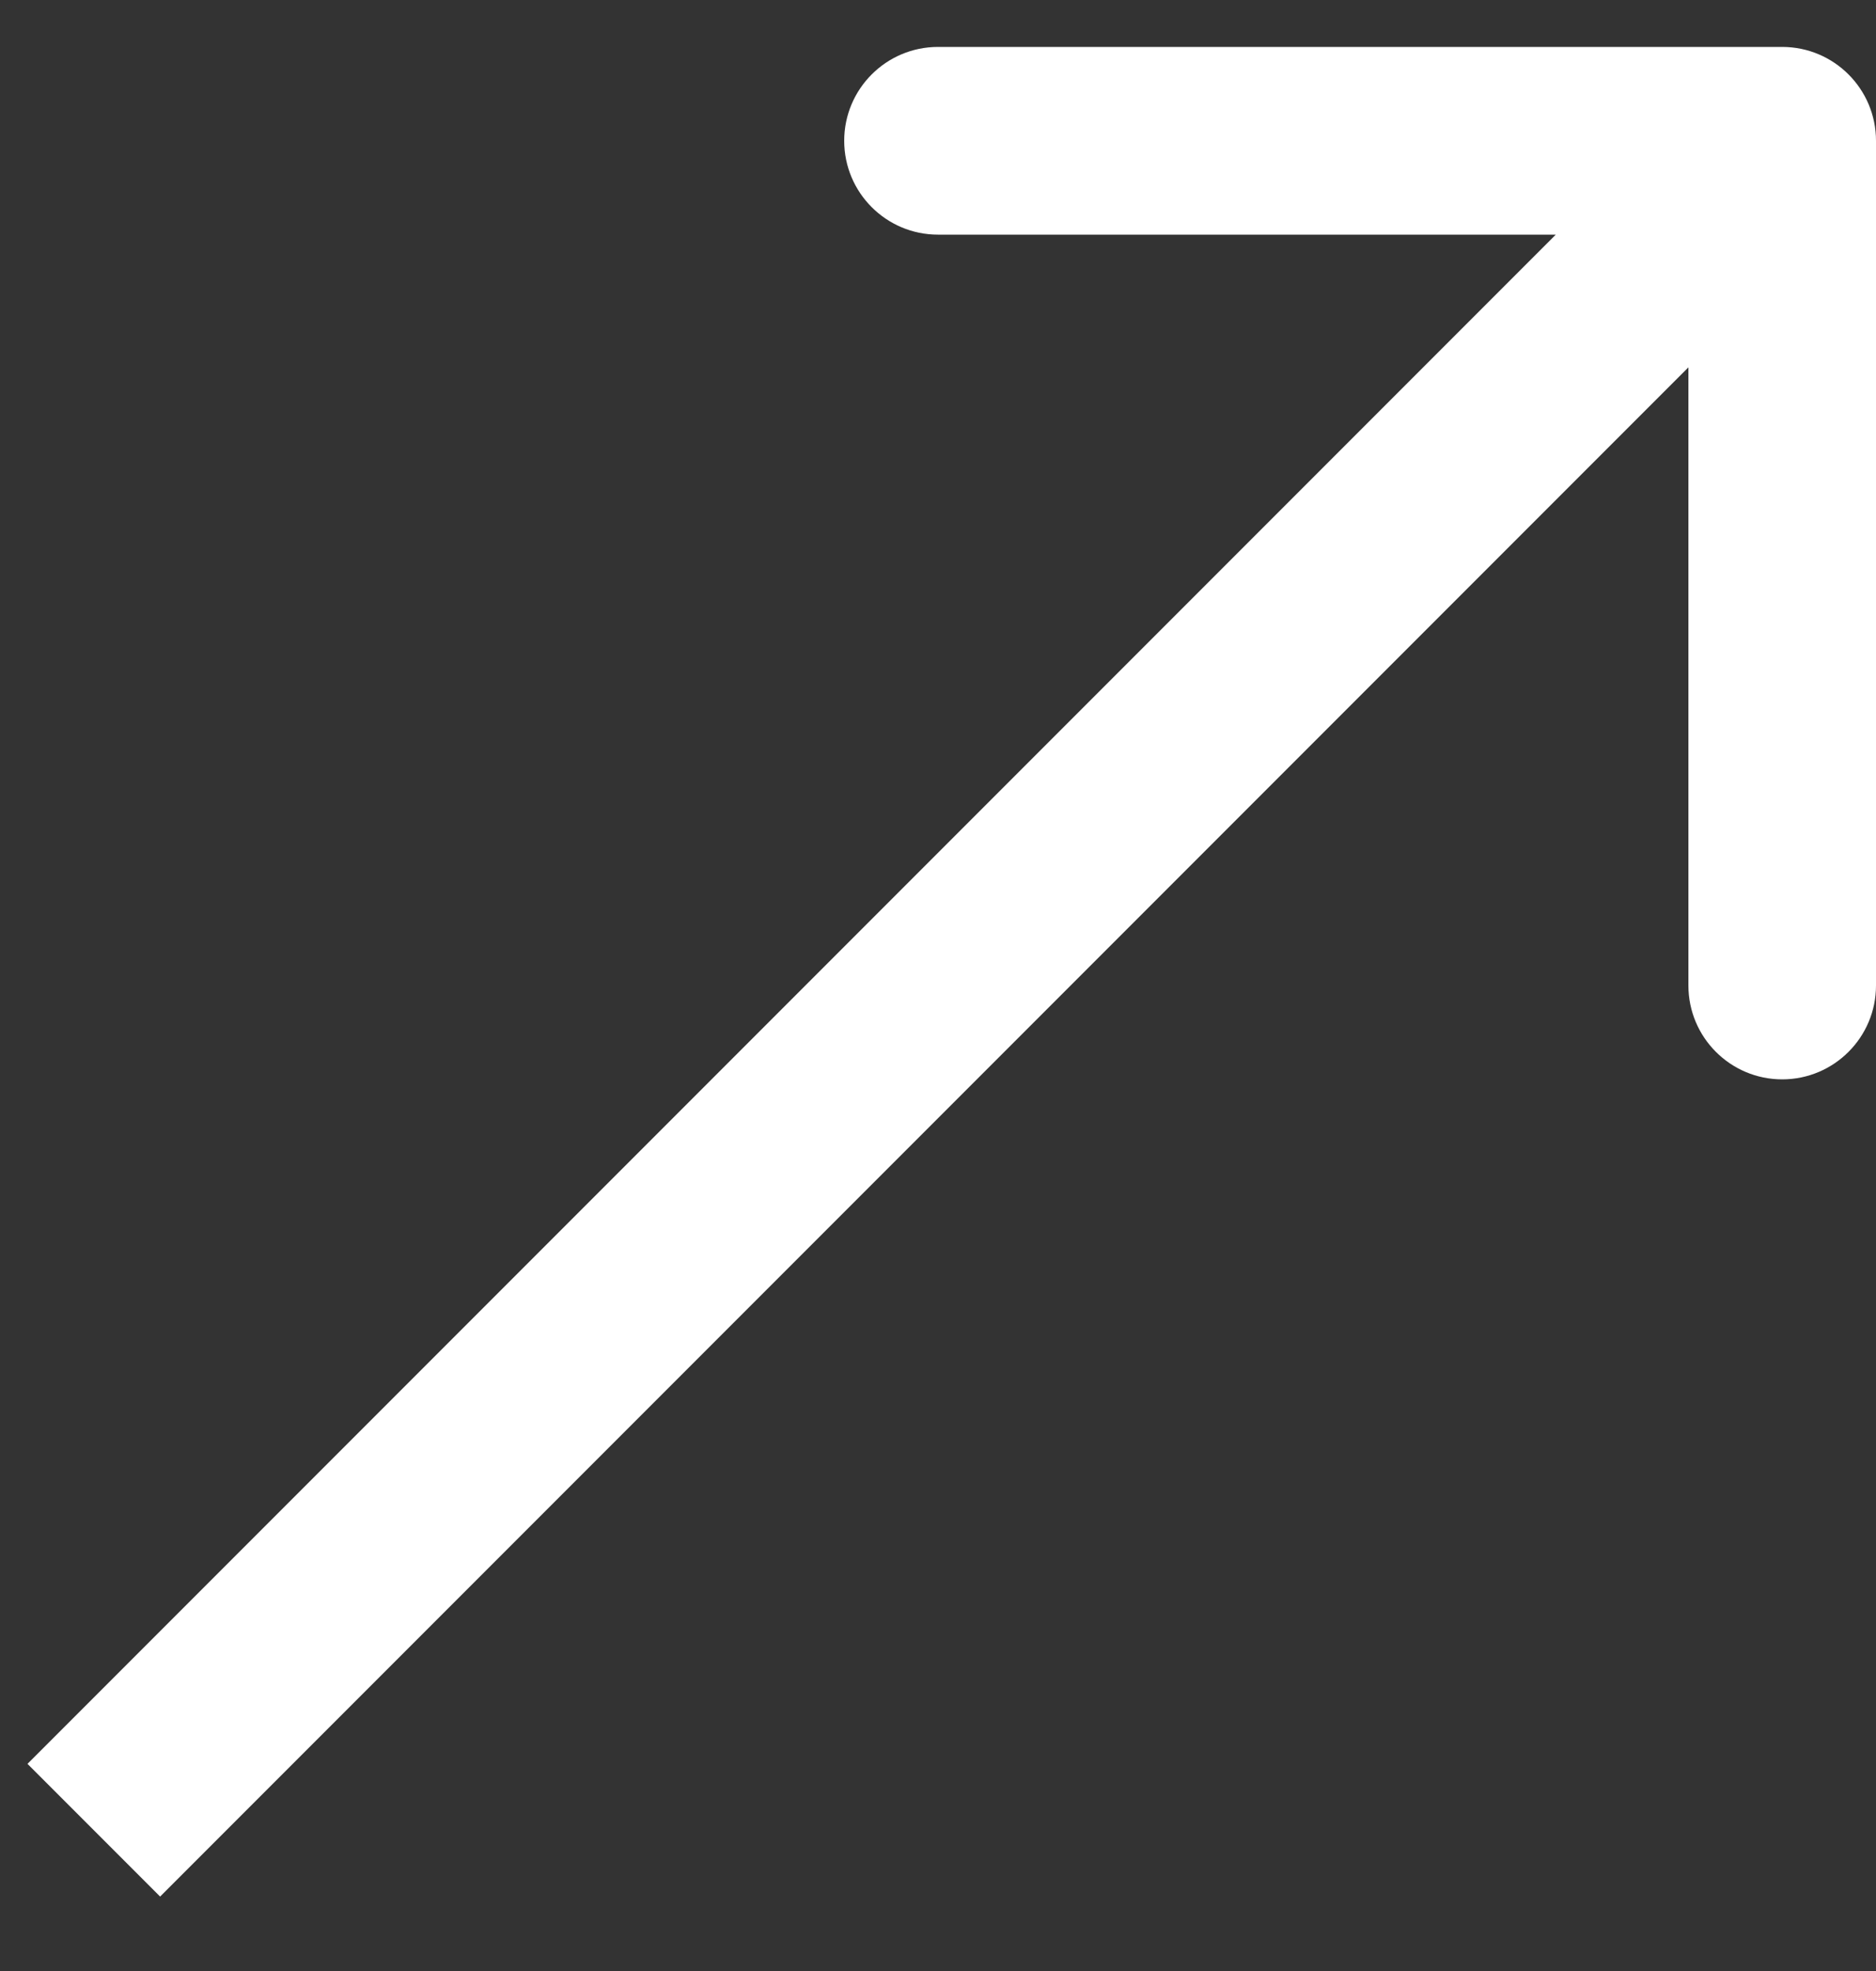 <?xml version="1.0" encoding="UTF-8"?> <svg xmlns="http://www.w3.org/2000/svg" width="20" height="21" viewBox="0 0 20 21" fill="none"><rect x="0" y="0" width="20" height="21" fill="#333333" stroke="none"/><path d="M20 1.5C20 0.948 19.552 0.5 19 0.5H10C9.448 0.5 9 0.948 9 1.5C9 2.052 9.448 2.5 10 2.5H18V10.5C18 11.052 18.448 11.5 19 11.5C19.552 11.5 20 11.052 20 10.5V1.5ZM1.707 20.207L19.707 2.207L18.293 0.793L0.293 18.793L1.707 20.207Z" fill="white"></path></svg> 